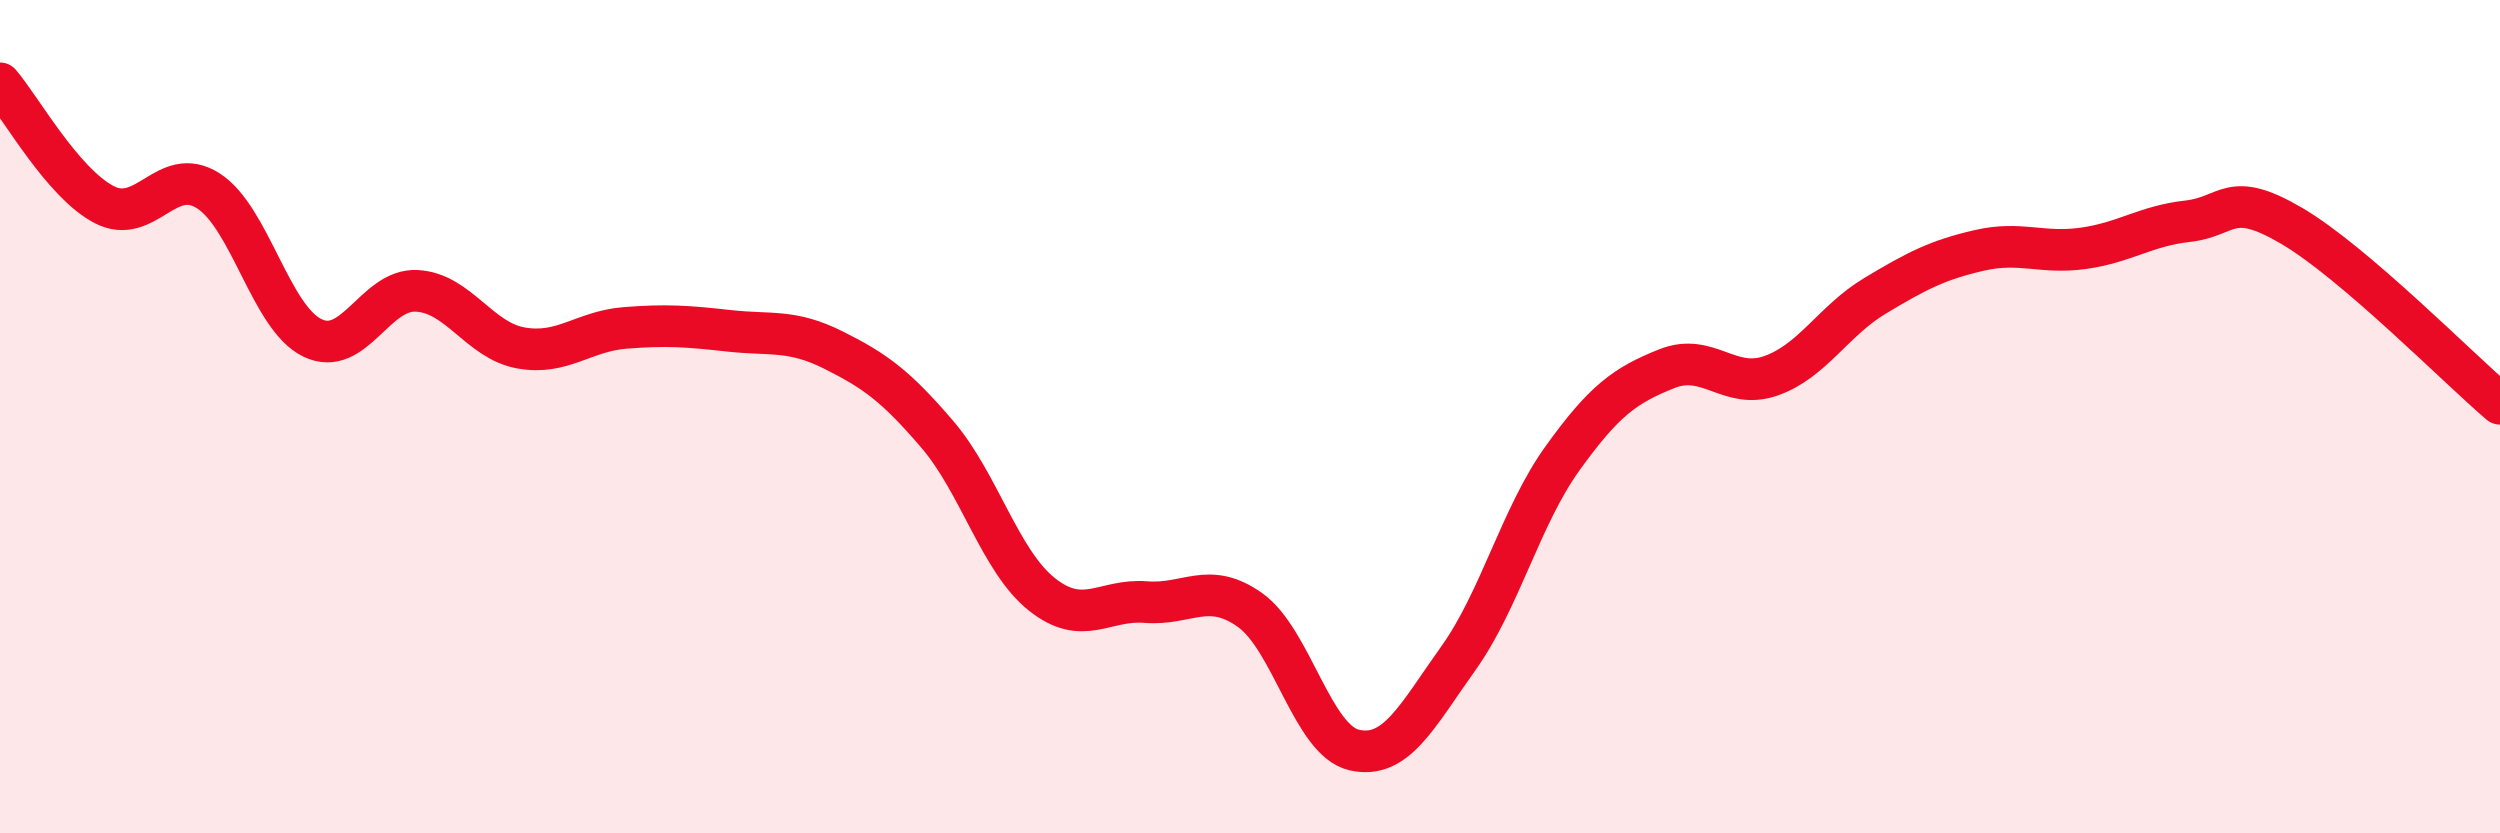 
    <svg width="60" height="20" viewBox="0 0 60 20" xmlns="http://www.w3.org/2000/svg">
      <path
        d="M 0,2 C 0.5,2.58 1.5,4.39 2.5,4.91 C 3.5,5.43 4,3.94 5,4.58 C 6,5.22 6.5,7.63 7.5,8.11 C 8.5,8.59 9,6.93 10,6.98 C 11,7.03 11.5,8.17 12.5,8.35 C 13.5,8.53 14,7.95 15,7.87 C 16,7.79 16.5,7.83 17.5,7.94 C 18.5,8.05 19,7.9 20,8.4 C 21,8.9 21.5,9.26 22.5,10.43 C 23.5,11.6 24,13.46 25,14.26 C 26,15.06 26.5,14.37 27.5,14.45 C 28.5,14.53 29,13.93 30,14.64 C 31,15.35 31.5,17.77 32.5,18 C 33.5,18.23 34,17.2 35,15.8 C 36,14.4 36.5,12.39 37.5,11 C 38.5,9.61 39,9.25 40,8.85 C 41,8.45 41.5,9.37 42.5,9.02 C 43.5,8.67 44,7.7 45,7.1 C 46,6.5 46.5,6.24 47.5,6.01 C 48.5,5.78 49,6.1 50,5.96 C 51,5.82 51.5,5.42 52.5,5.31 C 53.5,5.2 53.5,4.54 55,5.42 C 56.5,6.3 59,8.84 60,9.69L60 20L0 20Z"
        fill="#EB0A25"
        opacity="0.1"
        stroke-linecap="round"
        stroke-linejoin="round"
      />
      <path
        d="M 0,2 C 0.5,2.58 1.5,4.39 2.5,4.91 C 3.5,5.43 4,3.94 5,4.58 C 6,5.22 6.5,7.63 7.5,8.11 C 8.5,8.59 9,6.93 10,6.98 C 11,7.03 11.5,8.17 12.5,8.35 C 13.5,8.53 14,7.95 15,7.87 C 16,7.79 16.5,7.83 17.5,7.94 C 18.5,8.05 19,7.9 20,8.4 C 21,8.9 21.5,9.26 22.5,10.43 C 23.5,11.6 24,13.46 25,14.26 C 26,15.06 26.5,14.37 27.5,14.45 C 28.5,14.53 29,13.93 30,14.64 C 31,15.35 31.5,17.77 32.5,18 C 33.5,18.23 34,17.2 35,15.8 C 36,14.4 36.5,12.39 37.5,11 C 38.5,9.61 39,9.25 40,8.85 C 41,8.45 41.5,9.37 42.5,9.02 C 43.5,8.67 44,7.7 45,7.1 C 46,6.5 46.5,6.24 47.5,6.01 C 48.5,5.78 49,6.1 50,5.96 C 51,5.82 51.5,5.42 52.5,5.31 C 53.5,5.2 53.5,4.54 55,5.42 C 56.5,6.3 59,8.84 60,9.69"
        stroke="#EB0A25"
        stroke-width="1"
        fill="none"
        stroke-linecap="round"
        stroke-linejoin="round"
      />
    </svg>
  